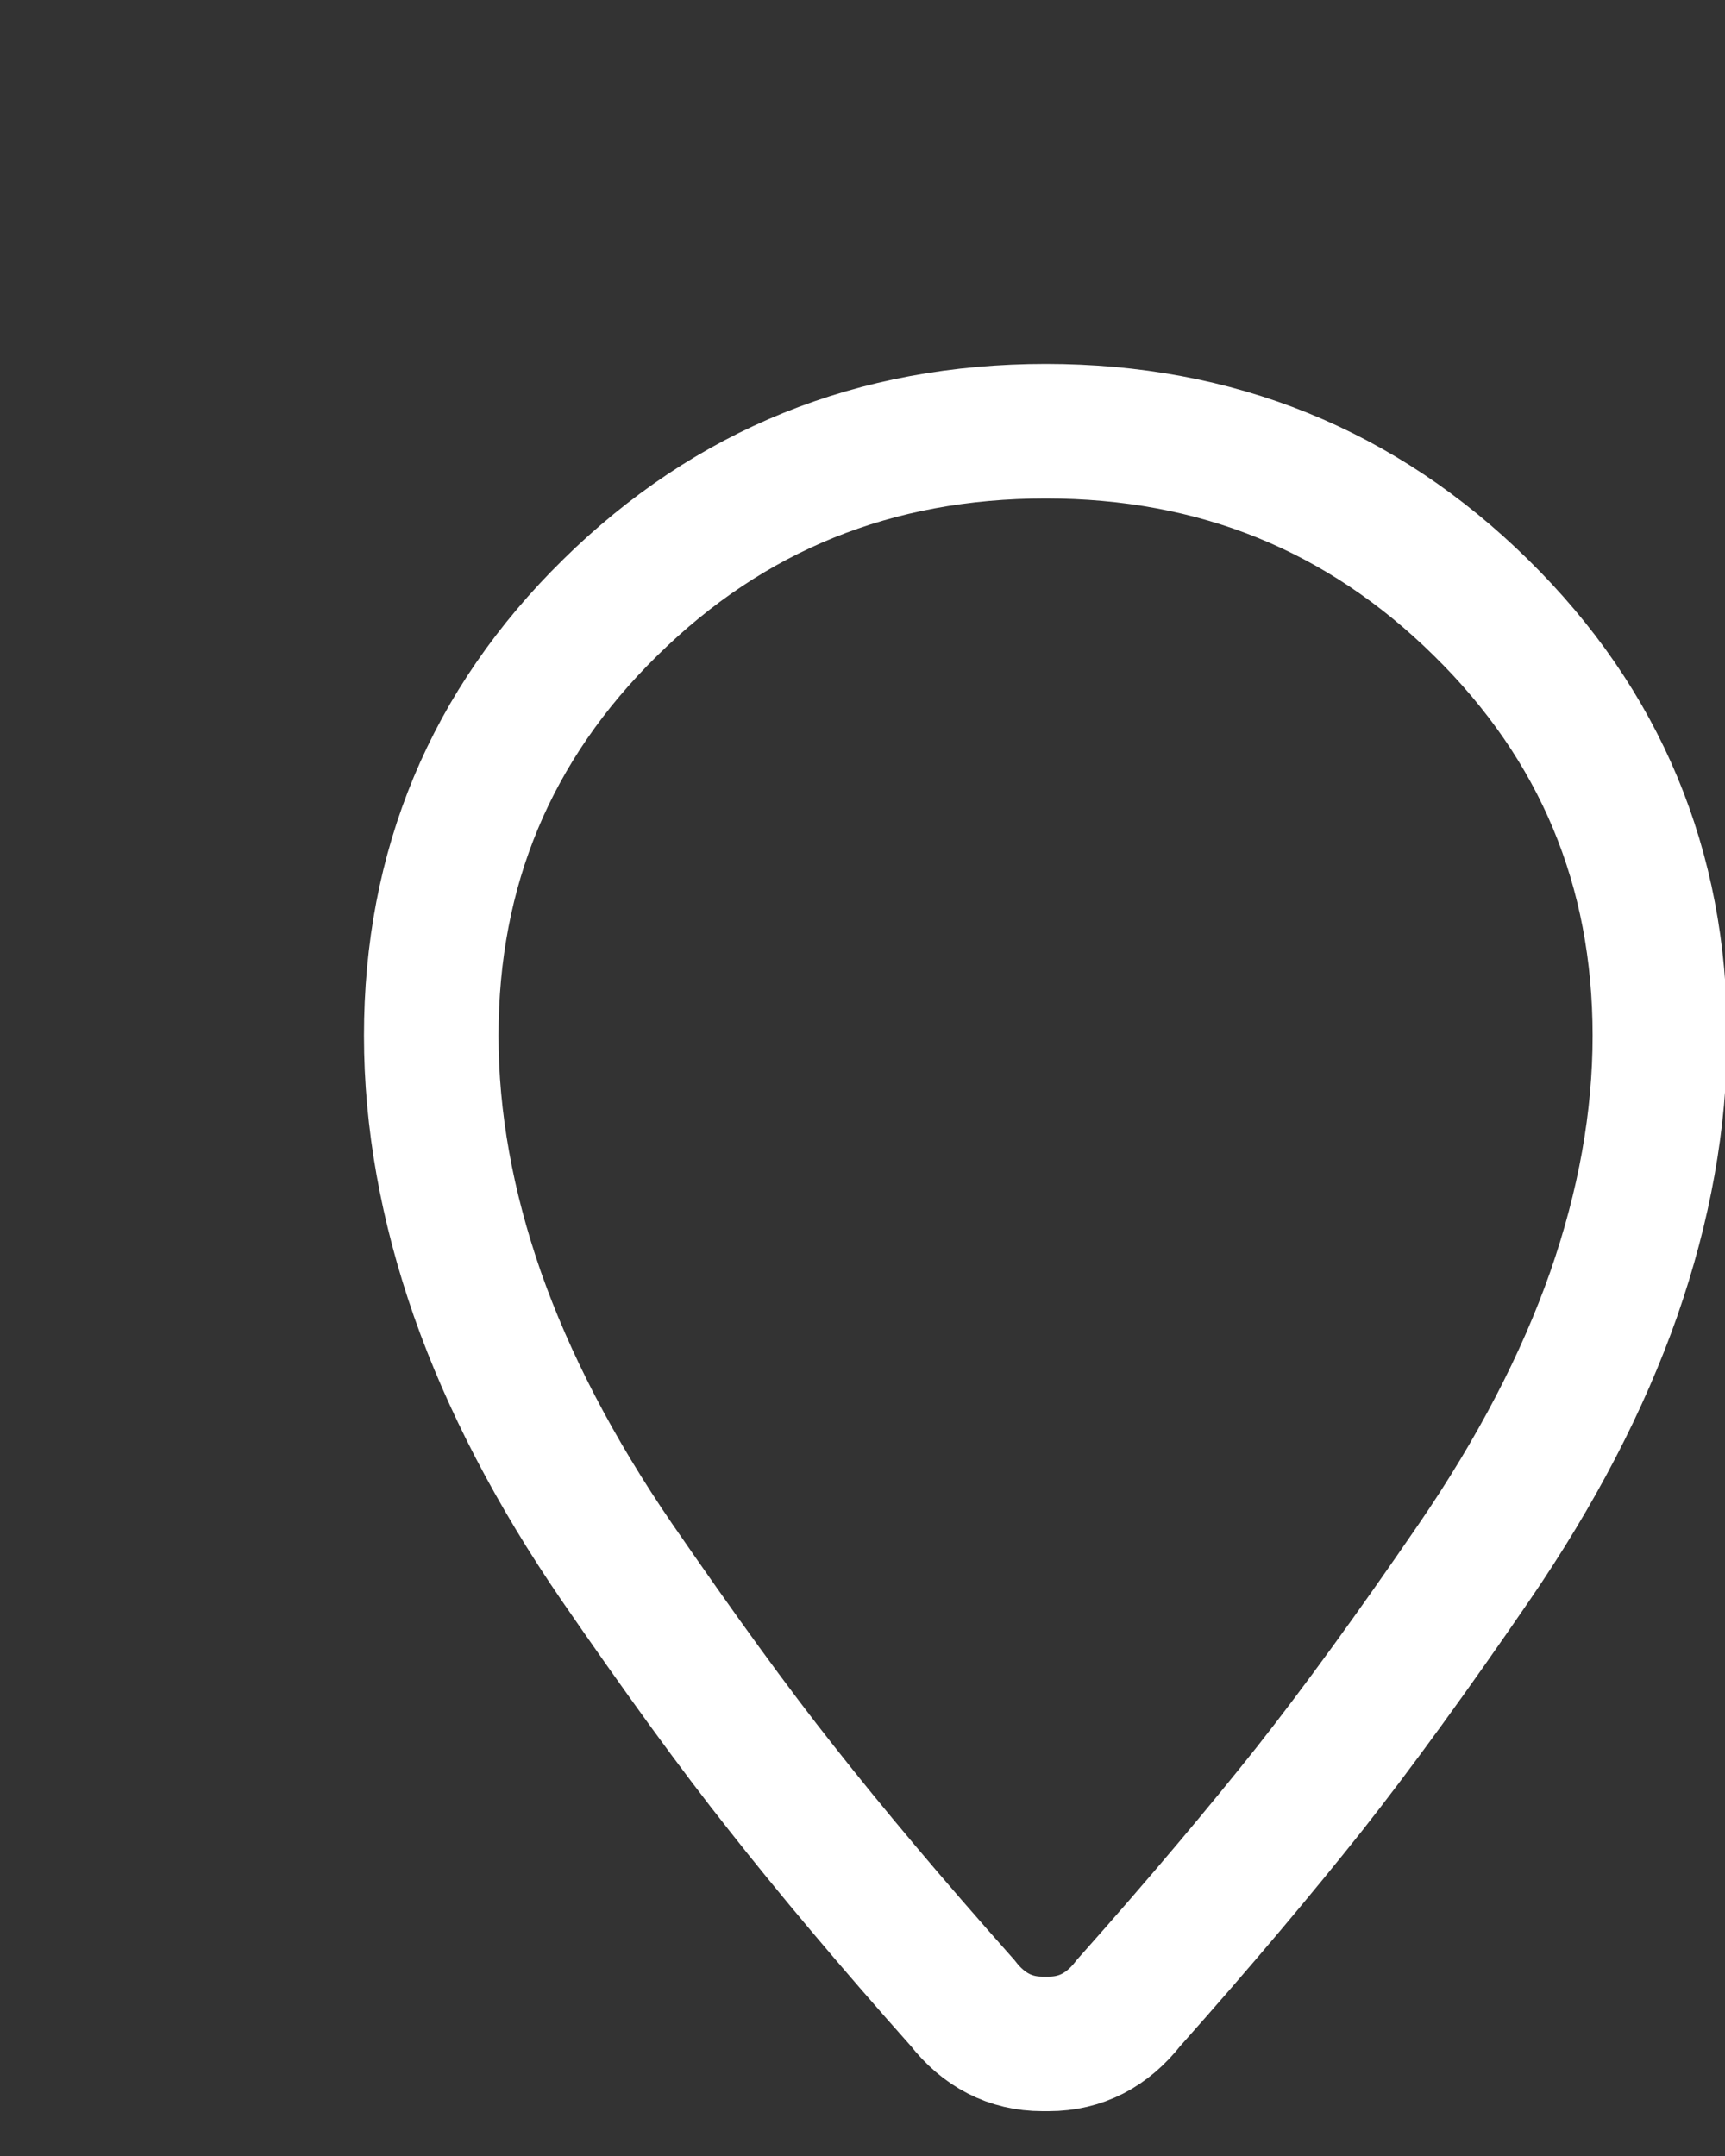 <?xml version="1.0" encoding="utf-8"?>
<svg xmlns="http://www.w3.org/2000/svg" fill="none" height="100%" overflow="visible" preserveAspectRatio="none" style="display: block;" viewBox="0 0 4 5" width="100%">
<rect x="0" y="0" width="4" height="5" fill="#333333" stroke="none"/>
<path clip-rule="evenodd" d="M1.415 1.409C1.692 1.136 2.029 1 2.425 1C2.82 1 3.157 1.136 3.434 1.409C3.711 1.681 3.849 2.013 3.849 2.402C3.849 2.597 3.813 2.797 3.742 3.001C3.67 3.206 3.562 3.413 3.419 3.622C3.276 3.831 3.148 4.007 3.037 4.148C2.925 4.289 2.786 4.455 2.617 4.645C2.568 4.708 2.506 4.74 2.432 4.74H2.417C2.343 4.74 2.281 4.708 2.232 4.645C2.063 4.455 1.924 4.289 1.813 4.148C1.701 4.007 1.574 3.831 1.43 3.622C1.287 3.413 1.179 3.206 1.107 3.001C1.036 2.797 1 2.597 1 2.402C1 2.013 1.138 1.681 1.415 1.409Z" fill-rule="evenodd" id="Icon  Pin" stroke="white" stroke-width="0.312"/>
</svg>